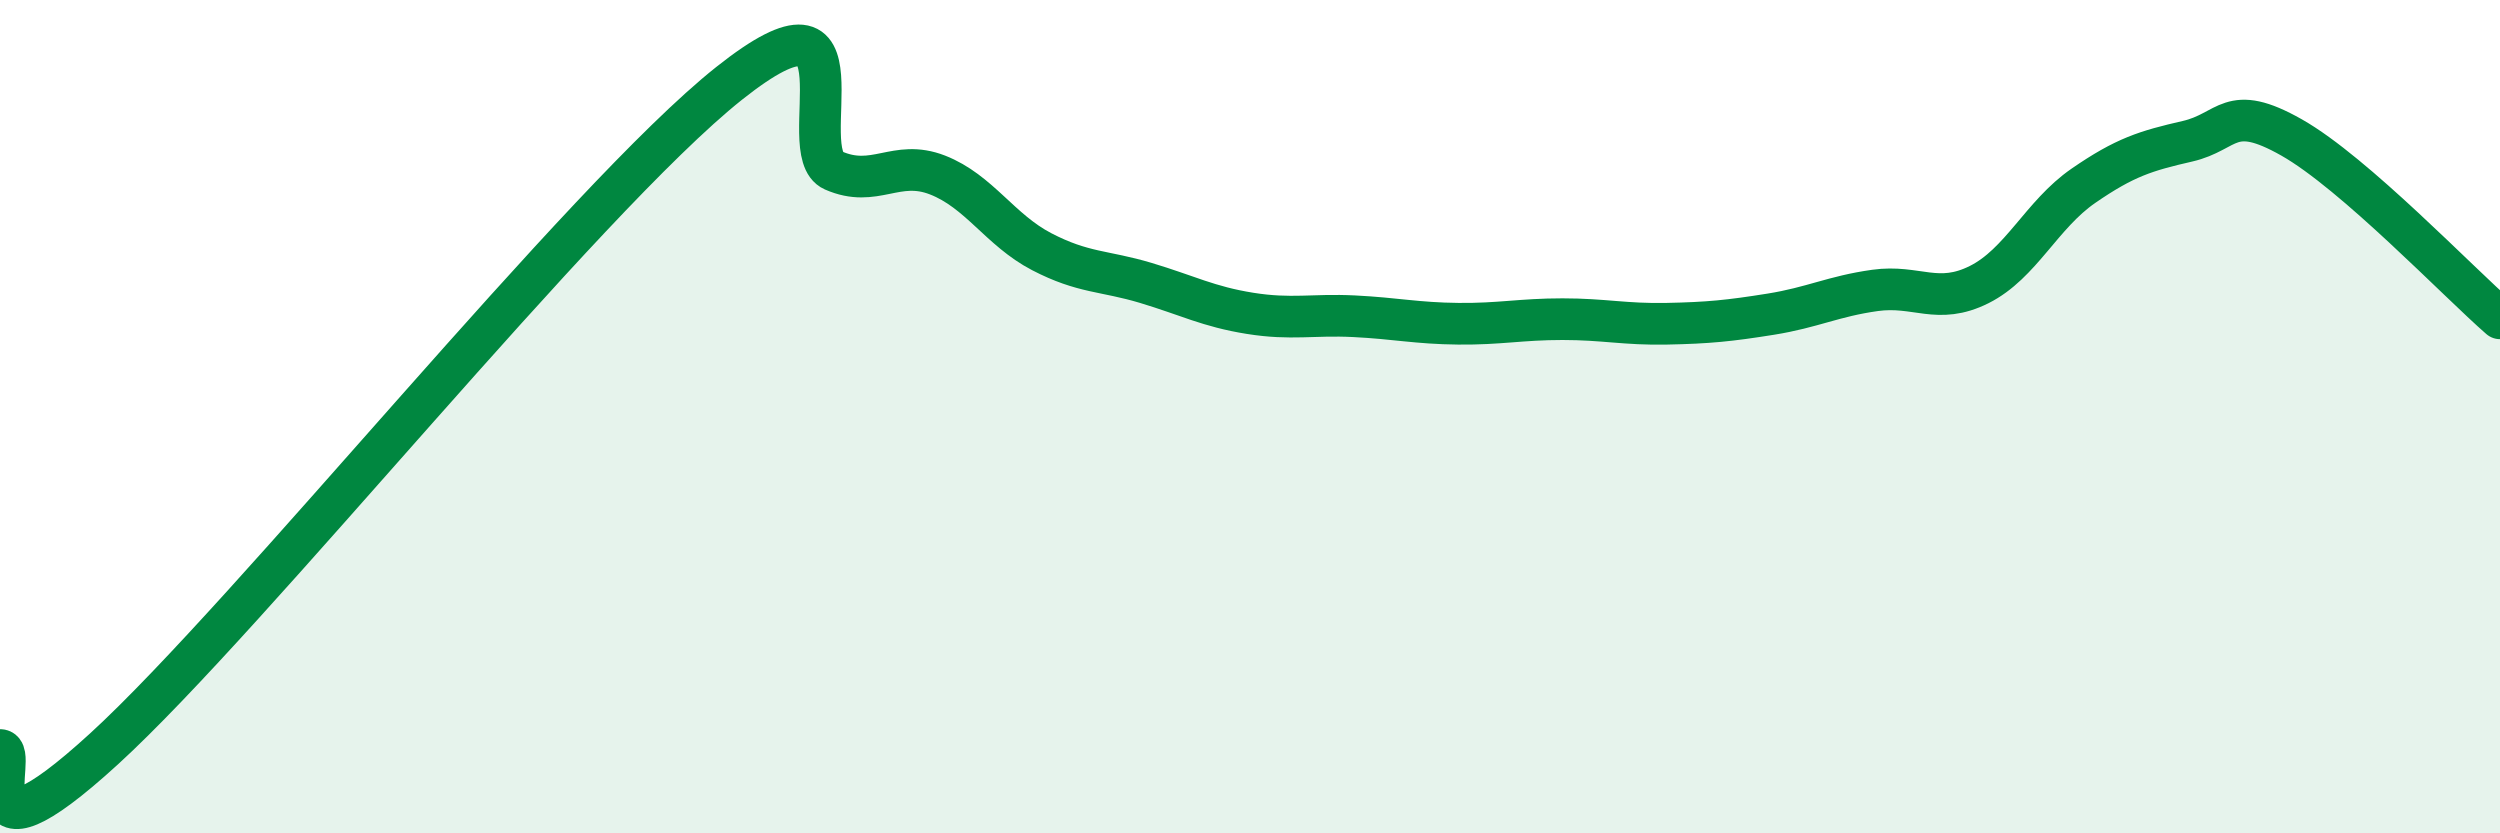 
    <svg width="60" height="20" viewBox="0 0 60 20" xmlns="http://www.w3.org/2000/svg">
      <path
        d="M 0,18 C 0.5,17.99 -1,21.17 2.5,17.97 C 6,14.77 14,4.78 17.5,2 C 21,-0.78 19,3.65 20,4.09 C 21,4.53 21.5,3.81 22.5,4.2 C 23.5,4.59 24,5.52 25,6.04 C 26,6.56 26.5,6.49 27.5,6.79 C 28.5,7.09 29,7.36 30,7.52 C 31,7.68 31.5,7.54 32.5,7.59 C 33.5,7.64 34,7.76 35,7.77 C 36,7.78 36.5,7.66 37.5,7.66 C 38.5,7.66 39,7.79 40,7.77 C 41,7.75 41.5,7.7 42.5,7.54 C 43.5,7.38 44,7.11 45,6.97 C 46,6.83 46.5,7.33 47.5,6.83 C 48.5,6.33 49,5.15 50,4.46 C 51,3.77 51.5,3.62 52.5,3.39 C 53.5,3.16 53.5,2.45 55,3.3 C 56.5,4.15 59,6.77 60,7.64L60 20L0 20Z"
        fill="#008740"
        opacity="0.1"
        stroke-linecap="round"
        stroke-linejoin="round"
      />
      <path
        d="M 0,18 C 0.5,17.99 -1,21.17 2.5,17.97 C 6,14.77 14,4.78 17.5,2 C 21,-0.78 19,3.65 20,4.09 C 21,4.53 21.5,3.81 22.5,4.2 C 23.5,4.59 24,5.52 25,6.04 C 26,6.56 26.5,6.49 27.5,6.79 C 28.5,7.09 29,7.36 30,7.52 C 31,7.68 31.5,7.54 32.5,7.59 C 33.5,7.64 34,7.76 35,7.77 C 36,7.78 36.5,7.66 37.5,7.66 C 38.5,7.66 39,7.79 40,7.77 C 41,7.75 41.5,7.7 42.5,7.54 C 43.5,7.38 44,7.11 45,6.97 C 46,6.83 46.5,7.33 47.5,6.83 C 48.5,6.33 49,5.15 50,4.46 C 51,3.77 51.5,3.62 52.5,3.39 C 53.5,3.16 53.5,2.45 55,3.3 C 56.5,4.15 59,6.77 60,7.64"
        stroke="#008740"
        stroke-width="1"
        fill="none"
        stroke-linecap="round"
        stroke-linejoin="round"
      />
    </svg>
  